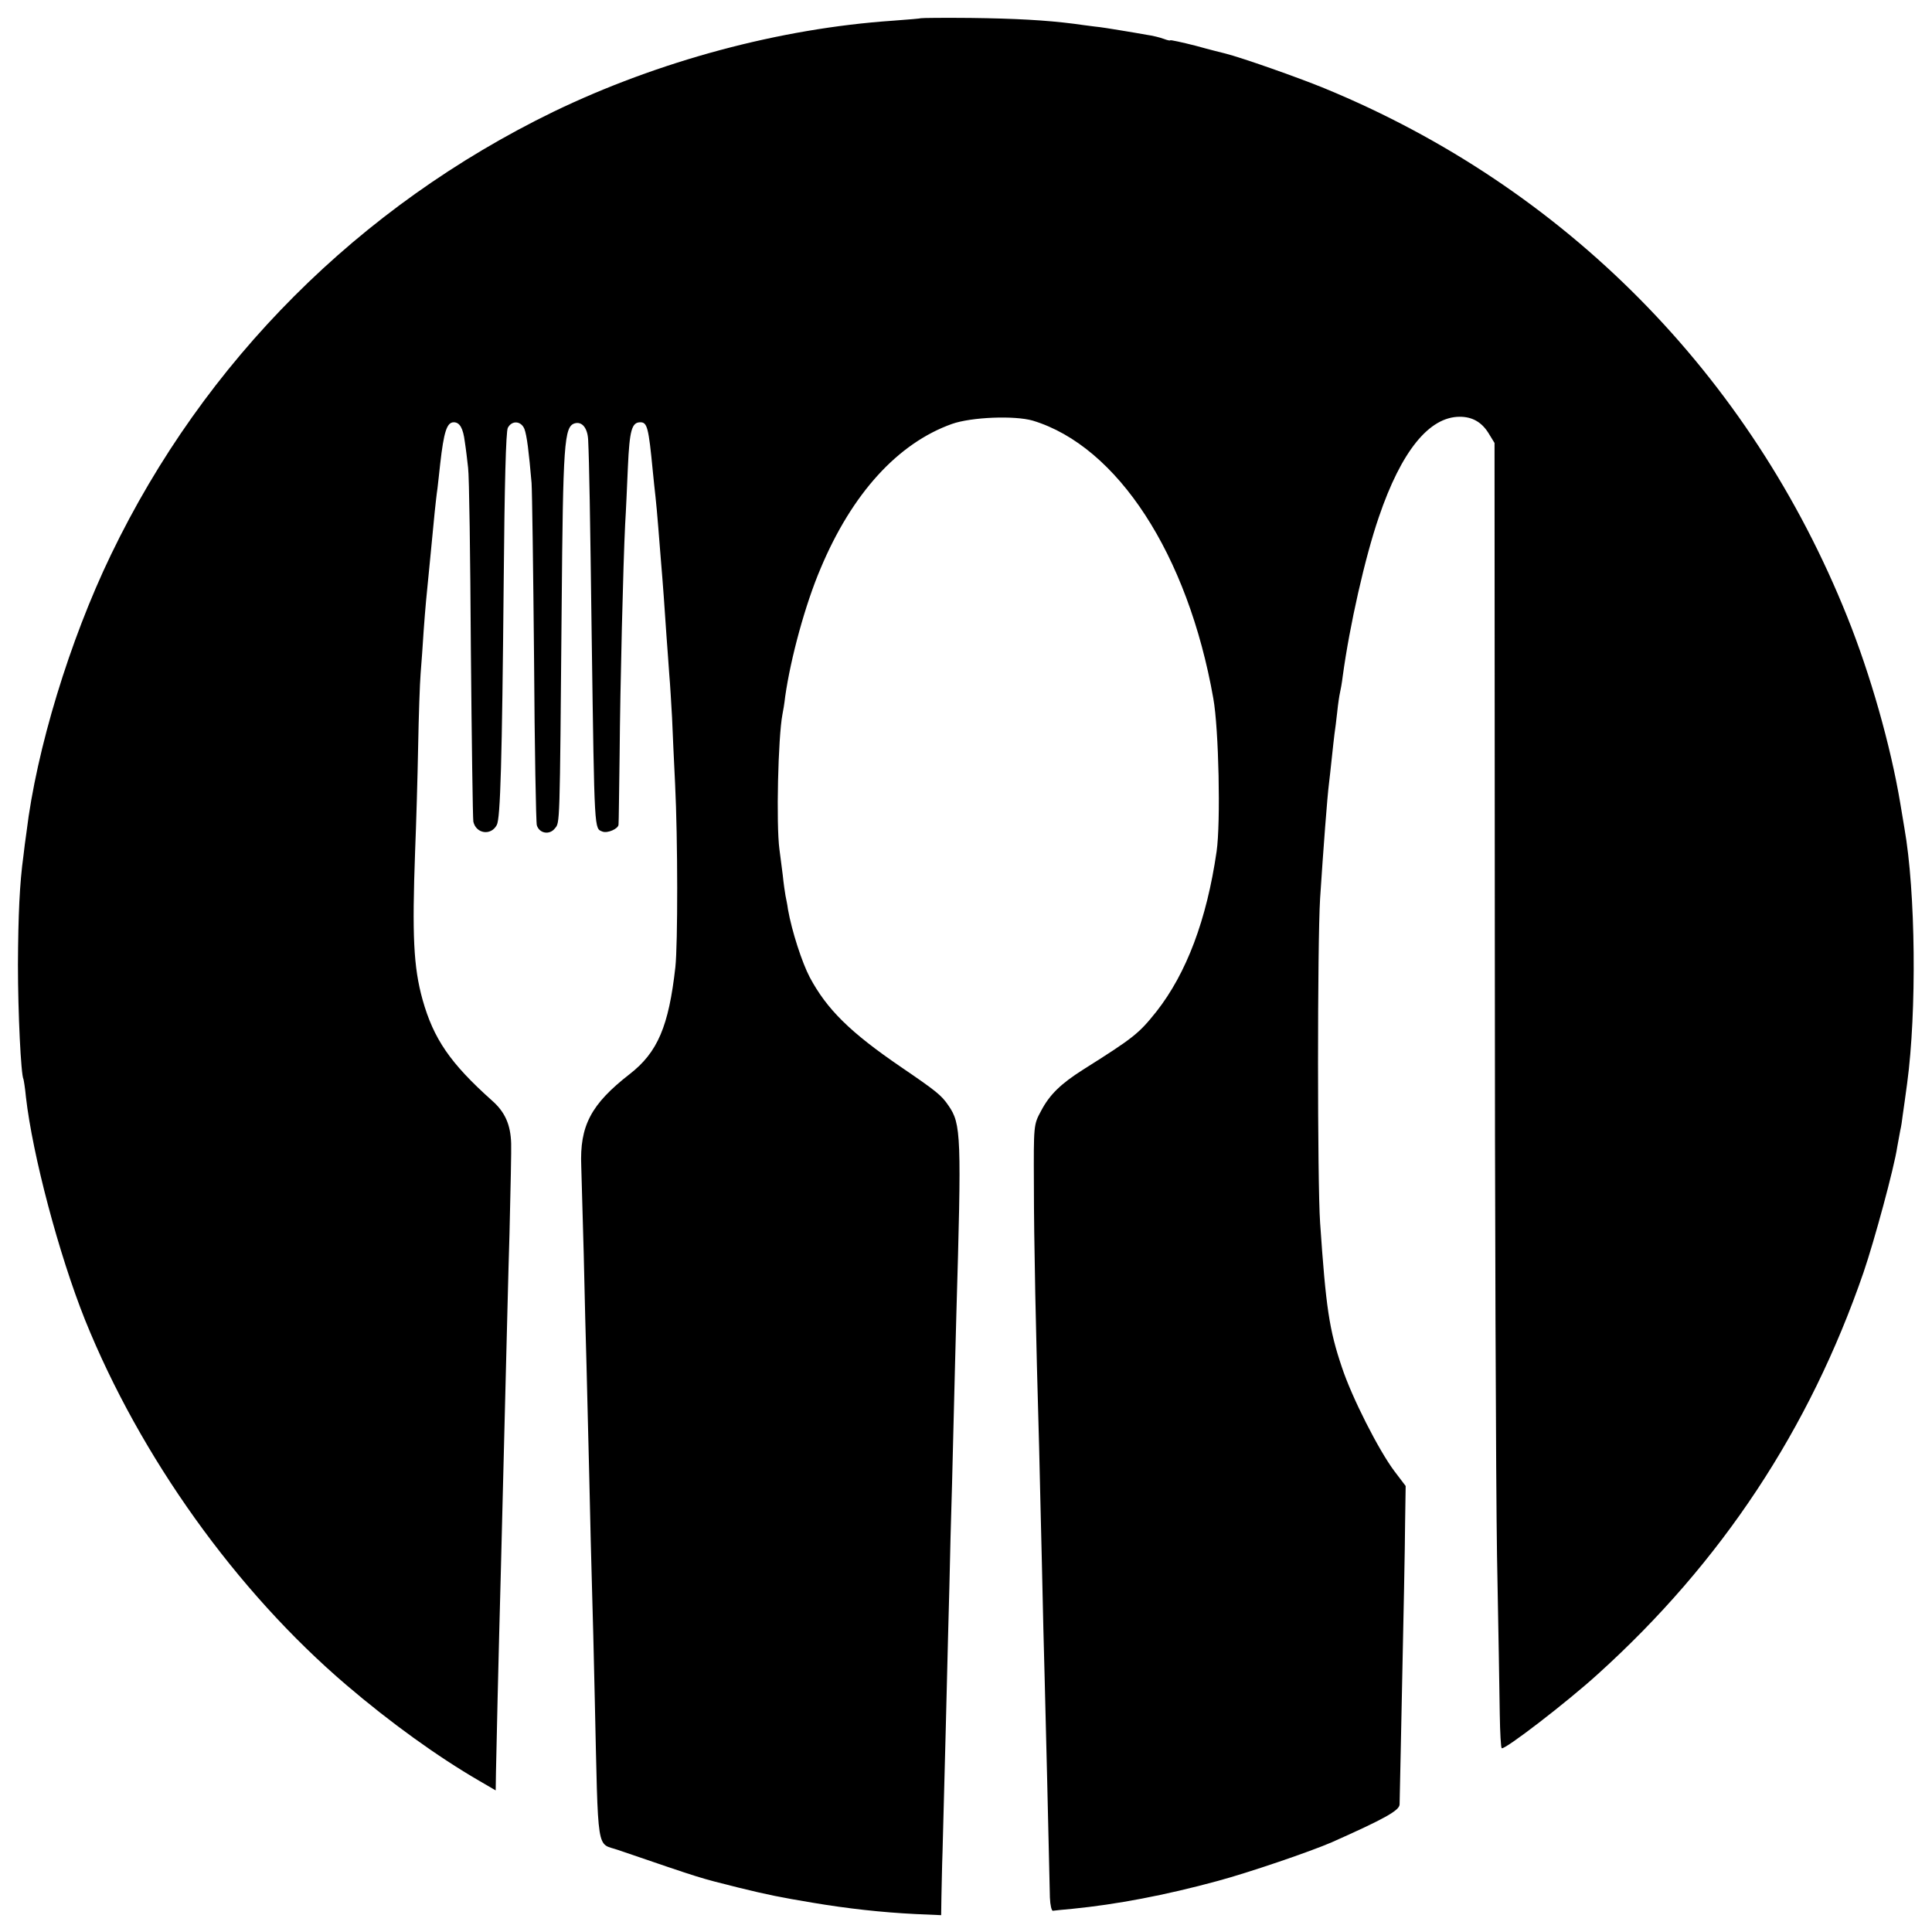 <?xml version="1.0" standalone="no"?>
<!DOCTYPE svg PUBLIC "-//W3C//DTD SVG 20010904//EN"
 "http://www.w3.org/TR/2001/REC-SVG-20010904/DTD/svg10.dtd">
<svg version="1.0" xmlns="http://www.w3.org/2000/svg"
 width="700pt" height="700pt" viewBox="0 0 700 700"
 preserveAspectRatio="xMidYMid meet">
<g transform="translate(0,700) scale(0.1,-0.1)"
fill="#000000" stroke="none">
<path d="M3337 6934 c-1 -1 -47 -5 -102 -9 -410 -28 -849 -146 -1230 -330
-703 -342 -1265 -903 -1603 -1605 -150 -311 -270 -706 -306 -1005 -4 -27 -9
-66 -11 -85 -14 -101 -19 -215 -20 -395 0 -175 11 -400 20 -415 1 -3 6 -32 9
-65 24 -210 119 -569 214 -807 200 -496 548 -983 948 -1324 158 -135 330 -259
480 -346 l60 -35 1 66 c1 61 9 411 18 741 4 161 16 627 20 795 2 66 6 253 11
415 4 162 7 309 6 327 -2 68 -22 114 -70 156 -151 135 -211 223 -251 365 -33
119 -38 233 -27 537 4 99 9 270 11 380 2 110 6 229 9 265 3 36 8 106 11 155 7
94 8 104 25 275 6 58 12 128 15 155 3 28 7 66 10 85 2 19 7 60 10 90 13 115
24 150 49 150 22 0 34 -22 40 -70 4 -25 9 -67 12 -95 4 -27 8 -322 10 -655 3
-333 7 -615 9 -627 10 -44 64 -52 85 -12 13 24 19 228 25 882 3 348 8 545 15
557 15 28 48 25 60 -4 9 -24 16 -81 26 -196 2 -30 6 -317 9 -638 2 -321 7
-592 10 -602 9 -30 46 -36 65 -12 19 23 18 -4 25 802 5 594 9 654 47 666 27 8
47 -17 49 -60 4 -84 7 -265 13 -726 10 -704 9 -681 39 -693 18 -7 57 10 58 25
1 7 2 121 4 253 2 255 13 694 20 835 3 47 7 141 10 209 6 132 14 161 45 161
25 0 30 -19 45 -175 3 -33 8 -76 10 -95 2 -19 7 -69 10 -110 3 -41 8 -97 10
-125 6 -69 14 -180 20 -272 3 -43 8 -105 10 -138 3 -33 7 -103 10 -155 2 -52
7 -160 11 -240 10 -201 10 -581 1 -664 -24 -214 -64 -309 -166 -388 -140 -109
-181 -187 -175 -333 1 -27 5 -171 9 -320 3 -148 8 -328 10 -400 2 -71 6 -254
10 -405 3 -151 8 -333 10 -405 2 -71 7 -251 10 -400 13 -576 5 -520 85 -548
316 -108 288 -99 435 -136 106 -26 150 -35 270 -55 125 -21 250 -35 373 -41
l92 -4 1 67 c1 37 2 110 4 162 9 329 16 619 20 780 3 102 7 264 9 360 3 96 8
283 11 415 3 132 8 308 10 390 19 651 18 693 -29 760 -25 37 -44 52 -173 140
-183 125 -267 208 -329 324 -28 53 -65 167 -79 246 -2 17 -7 39 -9 50 -2 11
-7 45 -10 75 -4 30 -9 72 -12 93 -12 90 -5 405 11 489 2 9 7 38 10 65 20 140
73 334 128 463 114 272 280 454 476 524 71 25 227 31 293 12 307 -93 562 -485
654 -1006 20 -110 27 -451 12 -555 -36 -248 -109 -441 -218 -580 -64 -80 -81
-94 -265 -210 -82 -52 -122 -91 -153 -150 -27 -50 -27 -50 -26 -270 0 -196 7
-535 19 -950 2 -77 6 -266 10 -420 3 -154 8 -341 10 -415 3 -112 15 -607 19
-795 1 -27 6 -49 11 -48 6 1 37 4 70 7 161 16 336 49 527 101 115 31 337 107
413 140 191 85 245 115 246 137 0 13 2 97 4 188 12 574 15 719 16 835 l2 131
-41 54 c-57 76 -154 267 -190 376 -46 136 -58 216 -79 524 -10 142 -10 1012 0
1175 12 184 26 368 32 415 2 14 6 54 10 90 4 36 8 76 10 90 2 14 7 50 10 80 3
30 8 62 10 70 2 8 7 35 10 60 25 184 81 432 131 577 81 238 182 363 293 363
45 0 79 -19 104 -59 l22 -36 1 -1785 c0 -982 4 -1992 8 -2245 5 -253 9 -513
10 -577 1 -65 4 -120 7 -122 8 -9 237 167 349 269 447 404 766 886 962 1455
39 114 111 379 122 454 4 21 9 48 11 60 3 12 7 37 9 56 3 19 10 71 16 115 35
260 31 694 -10 925 -5 30 -12 71 -15 90 -35 209 -108 466 -192 675 -351 877
-1024 1557 -1894 1915 -100 41 -300 111 -359 126 -8 2 -57 14 -107 28 -51 13
-93 22 -93 20 0 -2 -10 0 -23 5 -13 5 -41 12 -63 15 -21 4 -64 11 -94 16 -30
5 -73 12 -95 14 -22 3 -56 7 -75 10 -102 13 -213 19 -373 21 -97 1 -178 0
-180 -1z"/>
</g>
</svg>
